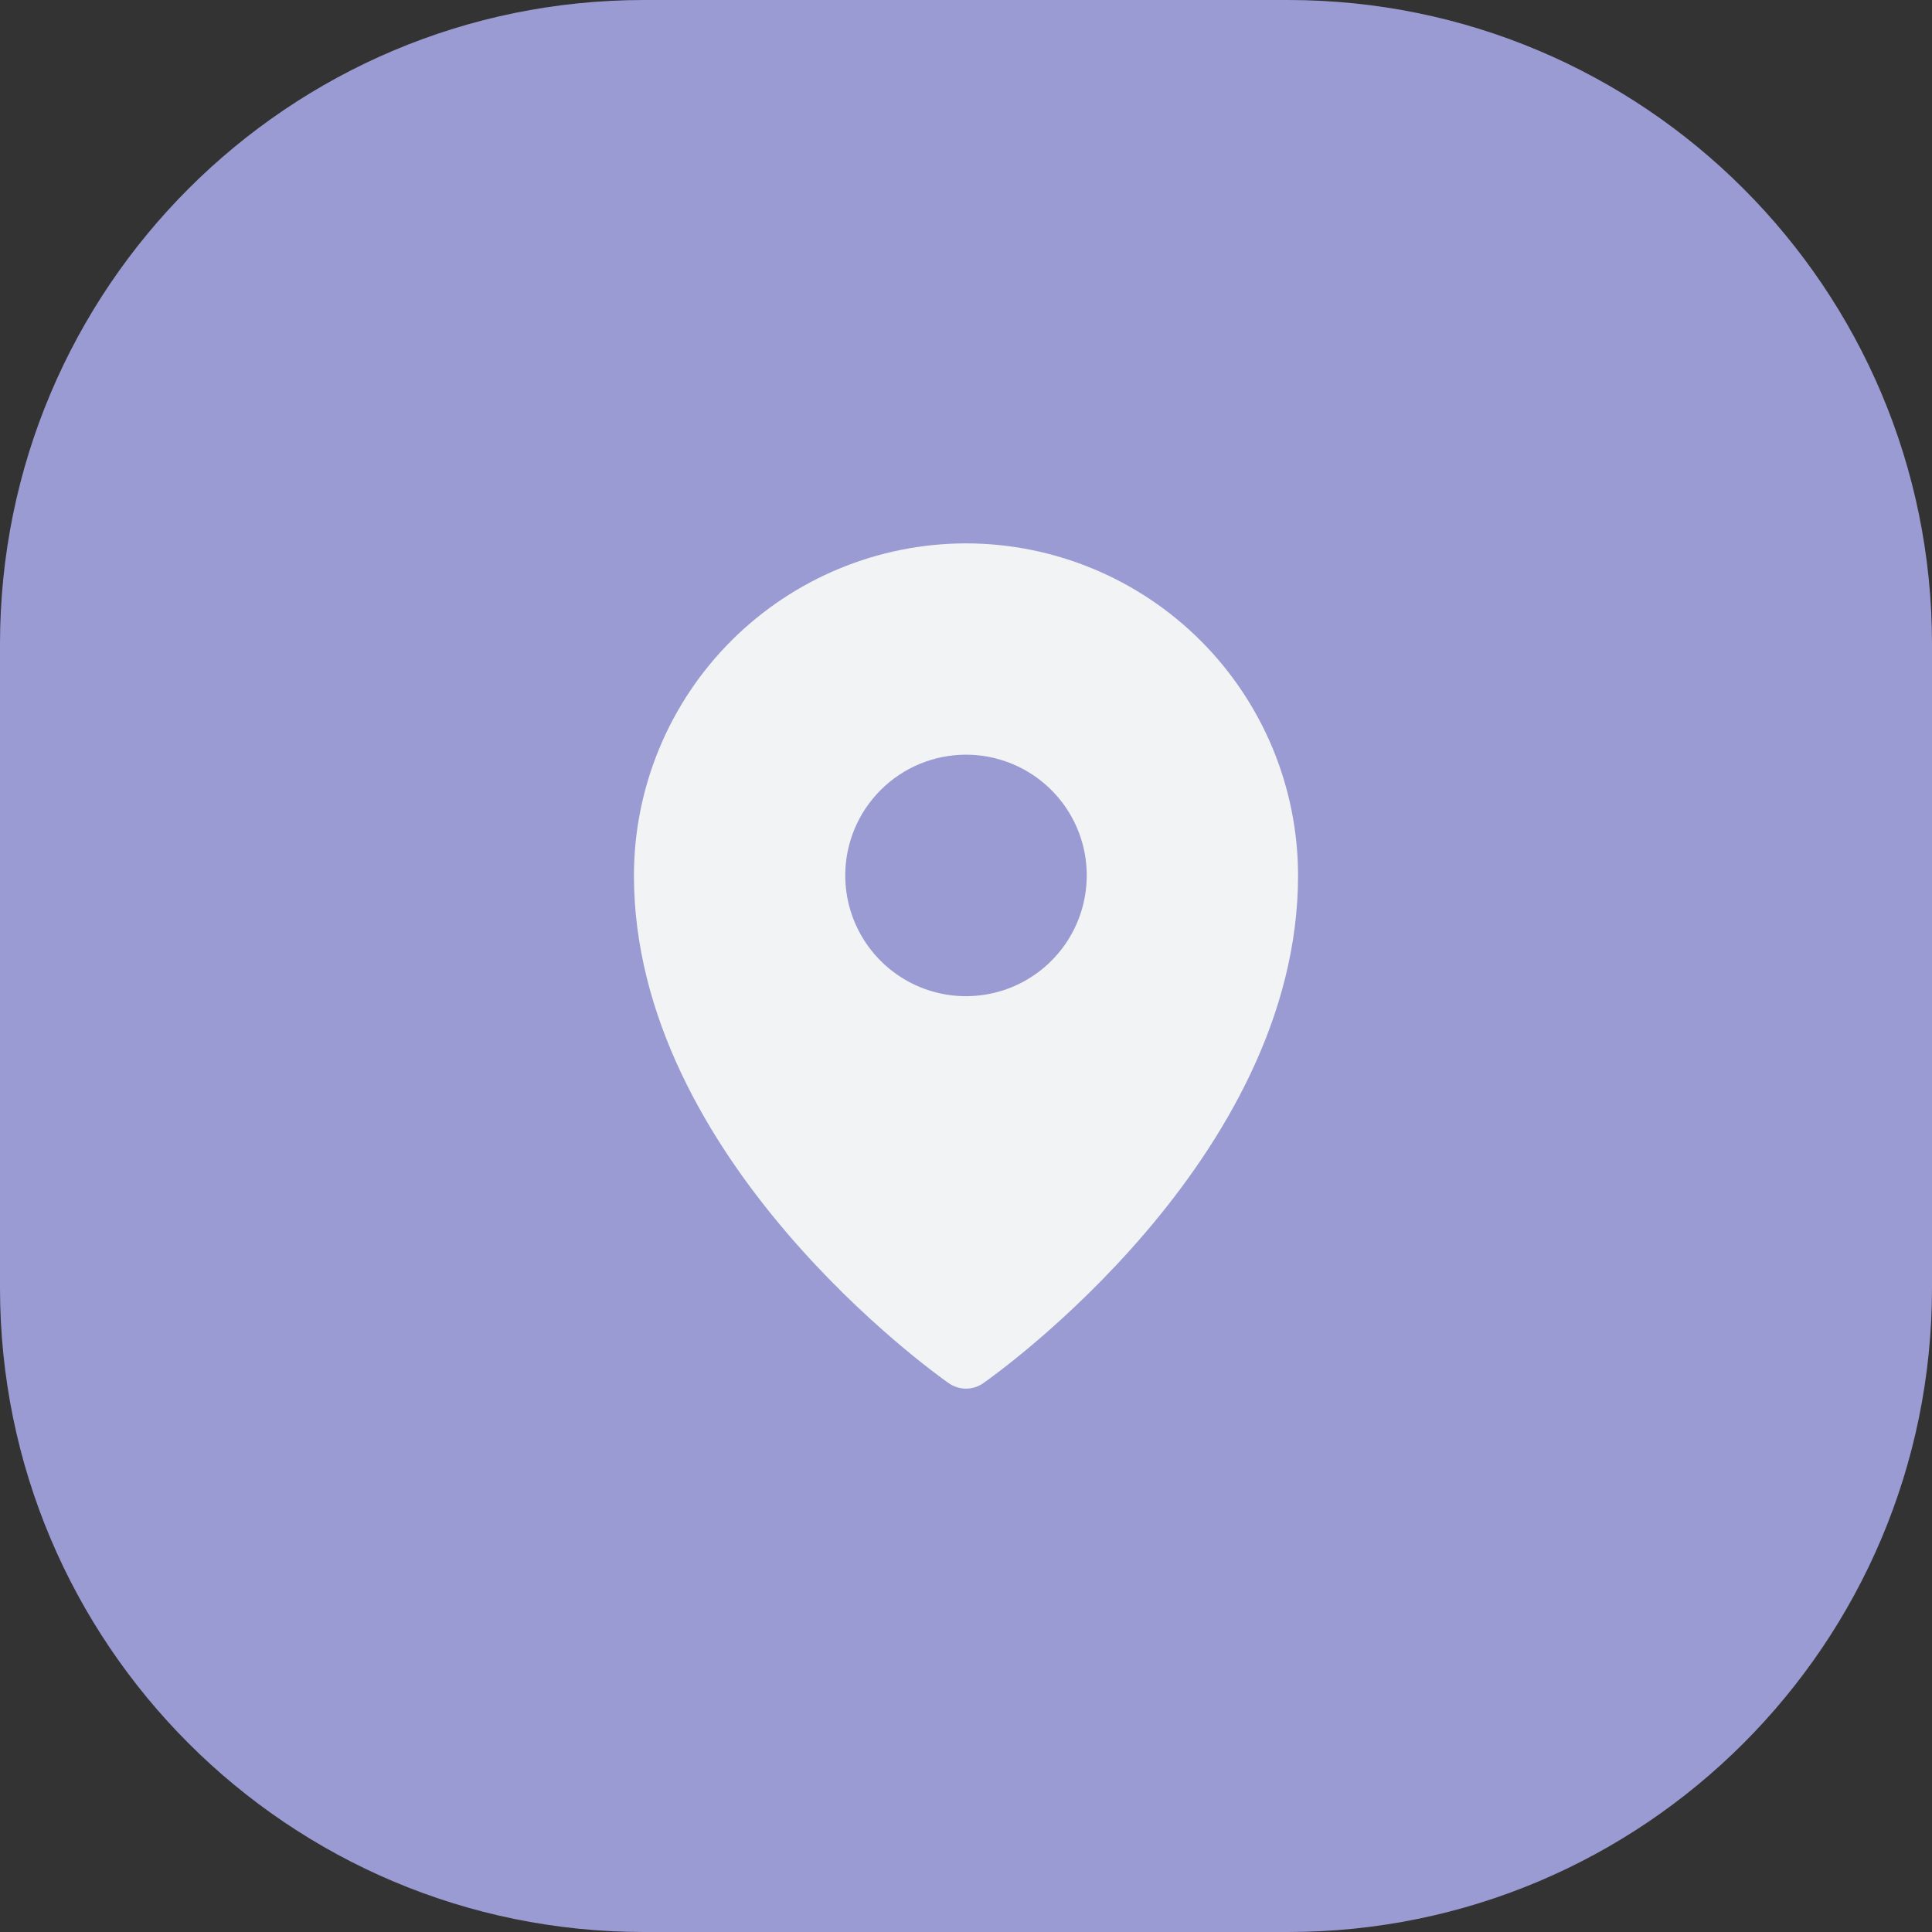 <svg xmlns="http://www.w3.org/2000/svg" width="48" height="48" viewBox="0 0 48 48" fill="none"><rect x="0" y="0" width="48" height="48" fill="#333333" stroke="none"/><path d="M0 16C0 7.163 7.163 0 16 0H32C40.837 0 48 7.163 48 16V32C48 40.837 40.837 48 32 48H16C7.163 48 0 40.837 0 32V16Z" fill="#9B9BD3"></path><path d="M24 13.5C21.813 13.502 19.716 14.373 18.169 15.919C16.622 17.466 15.752 19.563 15.75 21.75C15.75 28.809 23.25 34.141 23.57 34.364C23.696 34.452 23.846 34.5 24 34.5C24.154 34.5 24.304 34.452 24.43 34.364C24.75 34.141 32.25 28.809 32.25 21.75C32.248 19.563 31.378 17.466 29.831 15.919C28.284 14.373 26.187 13.502 24 13.5ZM24 18.75C24.593 18.75 25.173 18.926 25.667 19.256C26.16 19.585 26.545 20.054 26.772 20.602C26.999 21.15 27.058 21.753 26.942 22.335C26.827 22.917 26.541 23.452 26.121 23.871C25.702 24.291 25.167 24.577 24.585 24.692C24.003 24.808 23.4 24.749 22.852 24.522C22.304 24.295 21.835 23.91 21.506 23.417C21.176 22.923 21 22.343 21 21.75C21 20.954 21.316 20.191 21.879 19.629C22.441 19.066 23.204 18.75 24 18.75Z" fill="#F2F3F5"></path></svg>